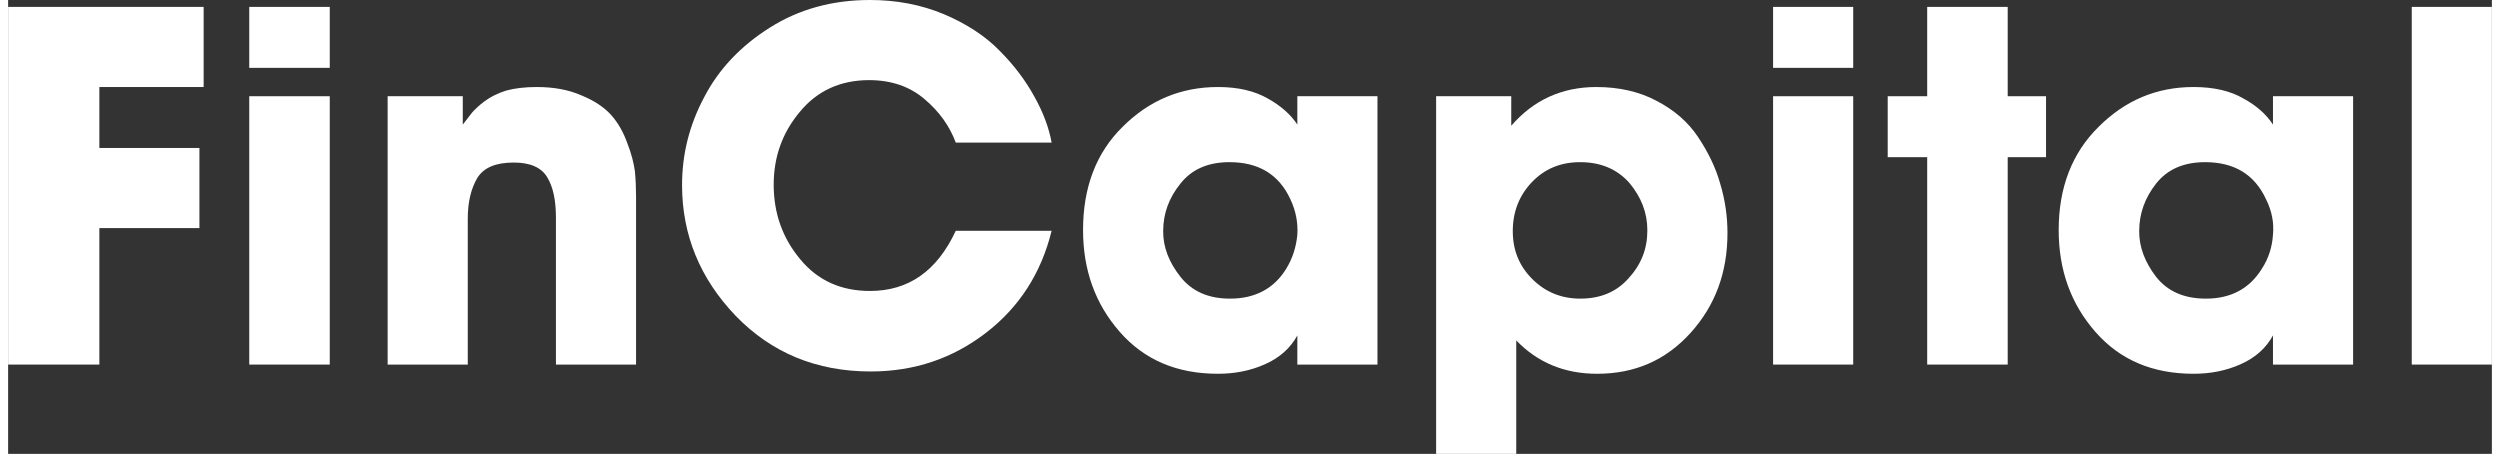 <?xml version="1.0" encoding="UTF-8"?>
<!DOCTYPE svg PUBLIC "-//W3C//DTD SVG 1.1//EN" "http://www.w3.org/Graphics/SVG/1.1/DTD/svg11.dtd">
<!-- Creator: CorelDRAW 2021 (64-Bit) -->
<svg xmlns="http://www.w3.org/2000/svg" xml:space="preserve" width="347px" height="63px" version="1.1" shape-rendering="geometricPrecision" text-rendering="geometricPrecision" image-rendering="optimizeQuality" fill-rule="evenodd" clip-rule="evenodd"
viewBox="0 0 64790 11840"
 xmlns:xlink="http://www.w3.org/1999/xlink"
 xmlns:xodm="http://www.corel.com/coreldraw/odm/2003">
 <rect x="0" y="0" width="64790" height="11840" fill="#333333" stroke="none"/>
 <g id="Layer_x0020_1">
  <g id="_1319061992336">
   <polygon fill="white" fill-rule="nonzero" points="0,9510 0,180 5100,180 5100,2270 2380,2270 2380,3860 4990,3860 4990,5950 2380,5950 2380,9510 "/>
   <path fill="white" fill-rule="nonzero" d="M6290 1770l0 -1590 2100 0 0 1590 -2100 0zm0 7740l0 0 0 -7000 2100 0 0 7000 -2100 0z"/>
   <path fill="white" fill-rule="nonzero" d="M9900 9510l0 -7000 1960 0 0 740c90,-120 170,-220 240,-310 60,-70 170,-180 330,-300 160,-120 350,-210 570,-280 230,-60 490,-90 790,-90 440,0 830,70 1170,220 340,140 590,310 770,510 180,200 320,450 420,730 110,280 170,520 200,740 20,210 30,430 30,660l0 4380 -2090 0 0 -3820c0,-460 -70,-810 -230,-1070 -150,-250 -440,-380 -870,-380 -470,0 -780,130 -950,400 -160,270 -250,620 -250,1060l0 3810 -2090 0z"/>
   <path fill="white" fill-rule="nonzero" d="M24720 6020l2500 0c-270,1100 -840,1990 -1710,2660 -870,670 -1870,1010 -3010,1010 -1420,0 -2590,-490 -3520,-1450 -930,-970 -1400,-2110 -1400,-3410 0,-810 190,-1570 580,-2300 380,-730 950,-1330 1710,-1810 760,-480 1630,-720 2610,-720 690,0 1330,120 1930,370 590,250 1080,570 1450,950 380,380 680,780 910,1200 230,410 380,810 450,1200l-2500 0c-160,-430 -430,-810 -810,-1130 -380,-330 -870,-500 -1450,-500 -750,0 -1360,280 -1810,830 -460,550 -680,1180 -680,1900 0,740 230,1390 690,1940 460,560 1070,830 1820,830 1010,0 1750,-520 2240,-1570z"/>
   <path fill="white" fill-rule="nonzero" d="M35720 2510l0 7000 -2090 0 0 -760c-180,330 -460,580 -840,750 -380,170 -790,250 -1230,250 -1070,0 -1920,-360 -2560,-1090 -640,-730 -960,-1610 -960,-2660 0,-1110 340,-2010 1030,-2690 690,-690 1520,-1040 2490,-1040 520,0 950,100 1300,300 340,190 600,420 770,680l0 -740 2090 0zm-5590 3520l0 0 0 10c0,410 150,800 450,1180 300,380 730,570 1290,570 660,0 1150,-260 1470,-780 160,-260 260,-560 290,-890 20,-310 -40,-620 -180,-920 -300,-650 -830,-970 -1590,-970 -550,0 -980,180 -1280,560 -300,370 -450,780 -450,1240z"/>
   <path fill="white" fill-rule="nonzero" d="M37250 11840l0 -9330 1960 0 0 770c580,-670 1320,-1010 2220,-1010 590,0 1120,120 1570,360 460,240 820,550 1080,940 260,390 460,790 580,1220 130,430 190,860 190,1290 0,1030 -320,1890 -960,2600 -650,720 -1460,1070 -2440,1070 -850,0 -1550,-290 -2110,-870l0 630 0 2330 -2090 0zm5510 -5820l0 0 0 -20c0,-450 -160,-860 -470,-1230 -320,-360 -750,-540 -1280,-540 -510,0 -930,170 -1270,530 -320,340 -490,760 -490,1270 0,500 170,910 510,1250 340,340 760,510 1250,510 520,0 940,-170 1260,-530 330,-360 490,-770 490,-1240z"/>
   <path fill="white" fill-rule="nonzero" d="M46040 1770l0 -1590 2090 0 0 1590 -2090 0zm0 7740l0 0 0 -7000 2090 0 0 7000 -2090 0z"/>
   <polygon fill="white" fill-rule="nonzero" points="50060,9510 50060,4100 49030,4100 49030,2510 50060,2510 50060,180 52160,180 52160,2510 53160,2510 53160,4100 52160,4100 52160,9510 "/>
   <path fill="white" fill-rule="nonzero" d="M61170 2510l0 7000 -2090 0 0 -760c-180,330 -460,580 -840,750 -380,170 -790,250 -1230,250 -1070,0 -1920,-360 -2560,-1090 -640,-730 -960,-1610 -960,-2660 0,-1110 350,-2010 1040,-2690 690,-690 1510,-1040 2480,-1040 520,0 960,100 1300,300 350,190 600,420 770,680l0 -740 2090 0zm-5580 3520l0 0 0 10c0,410 150,800 440,1180 300,380 730,570 1300,570 650,0 1140,-260 1460,-780 170,-260 270,-560 290,-890 30,-310 -30,-620 -180,-920 -300,-650 -830,-970 -1590,-970 -550,0 -980,180 -1280,560 -290,370 -440,780 -440,1240z"/>
   <polygon fill="white" fill-rule="nonzero" points="62700,9510 62700,180 64790,180 64790,9510 "/>
  </g>
 </g>
</svg>
